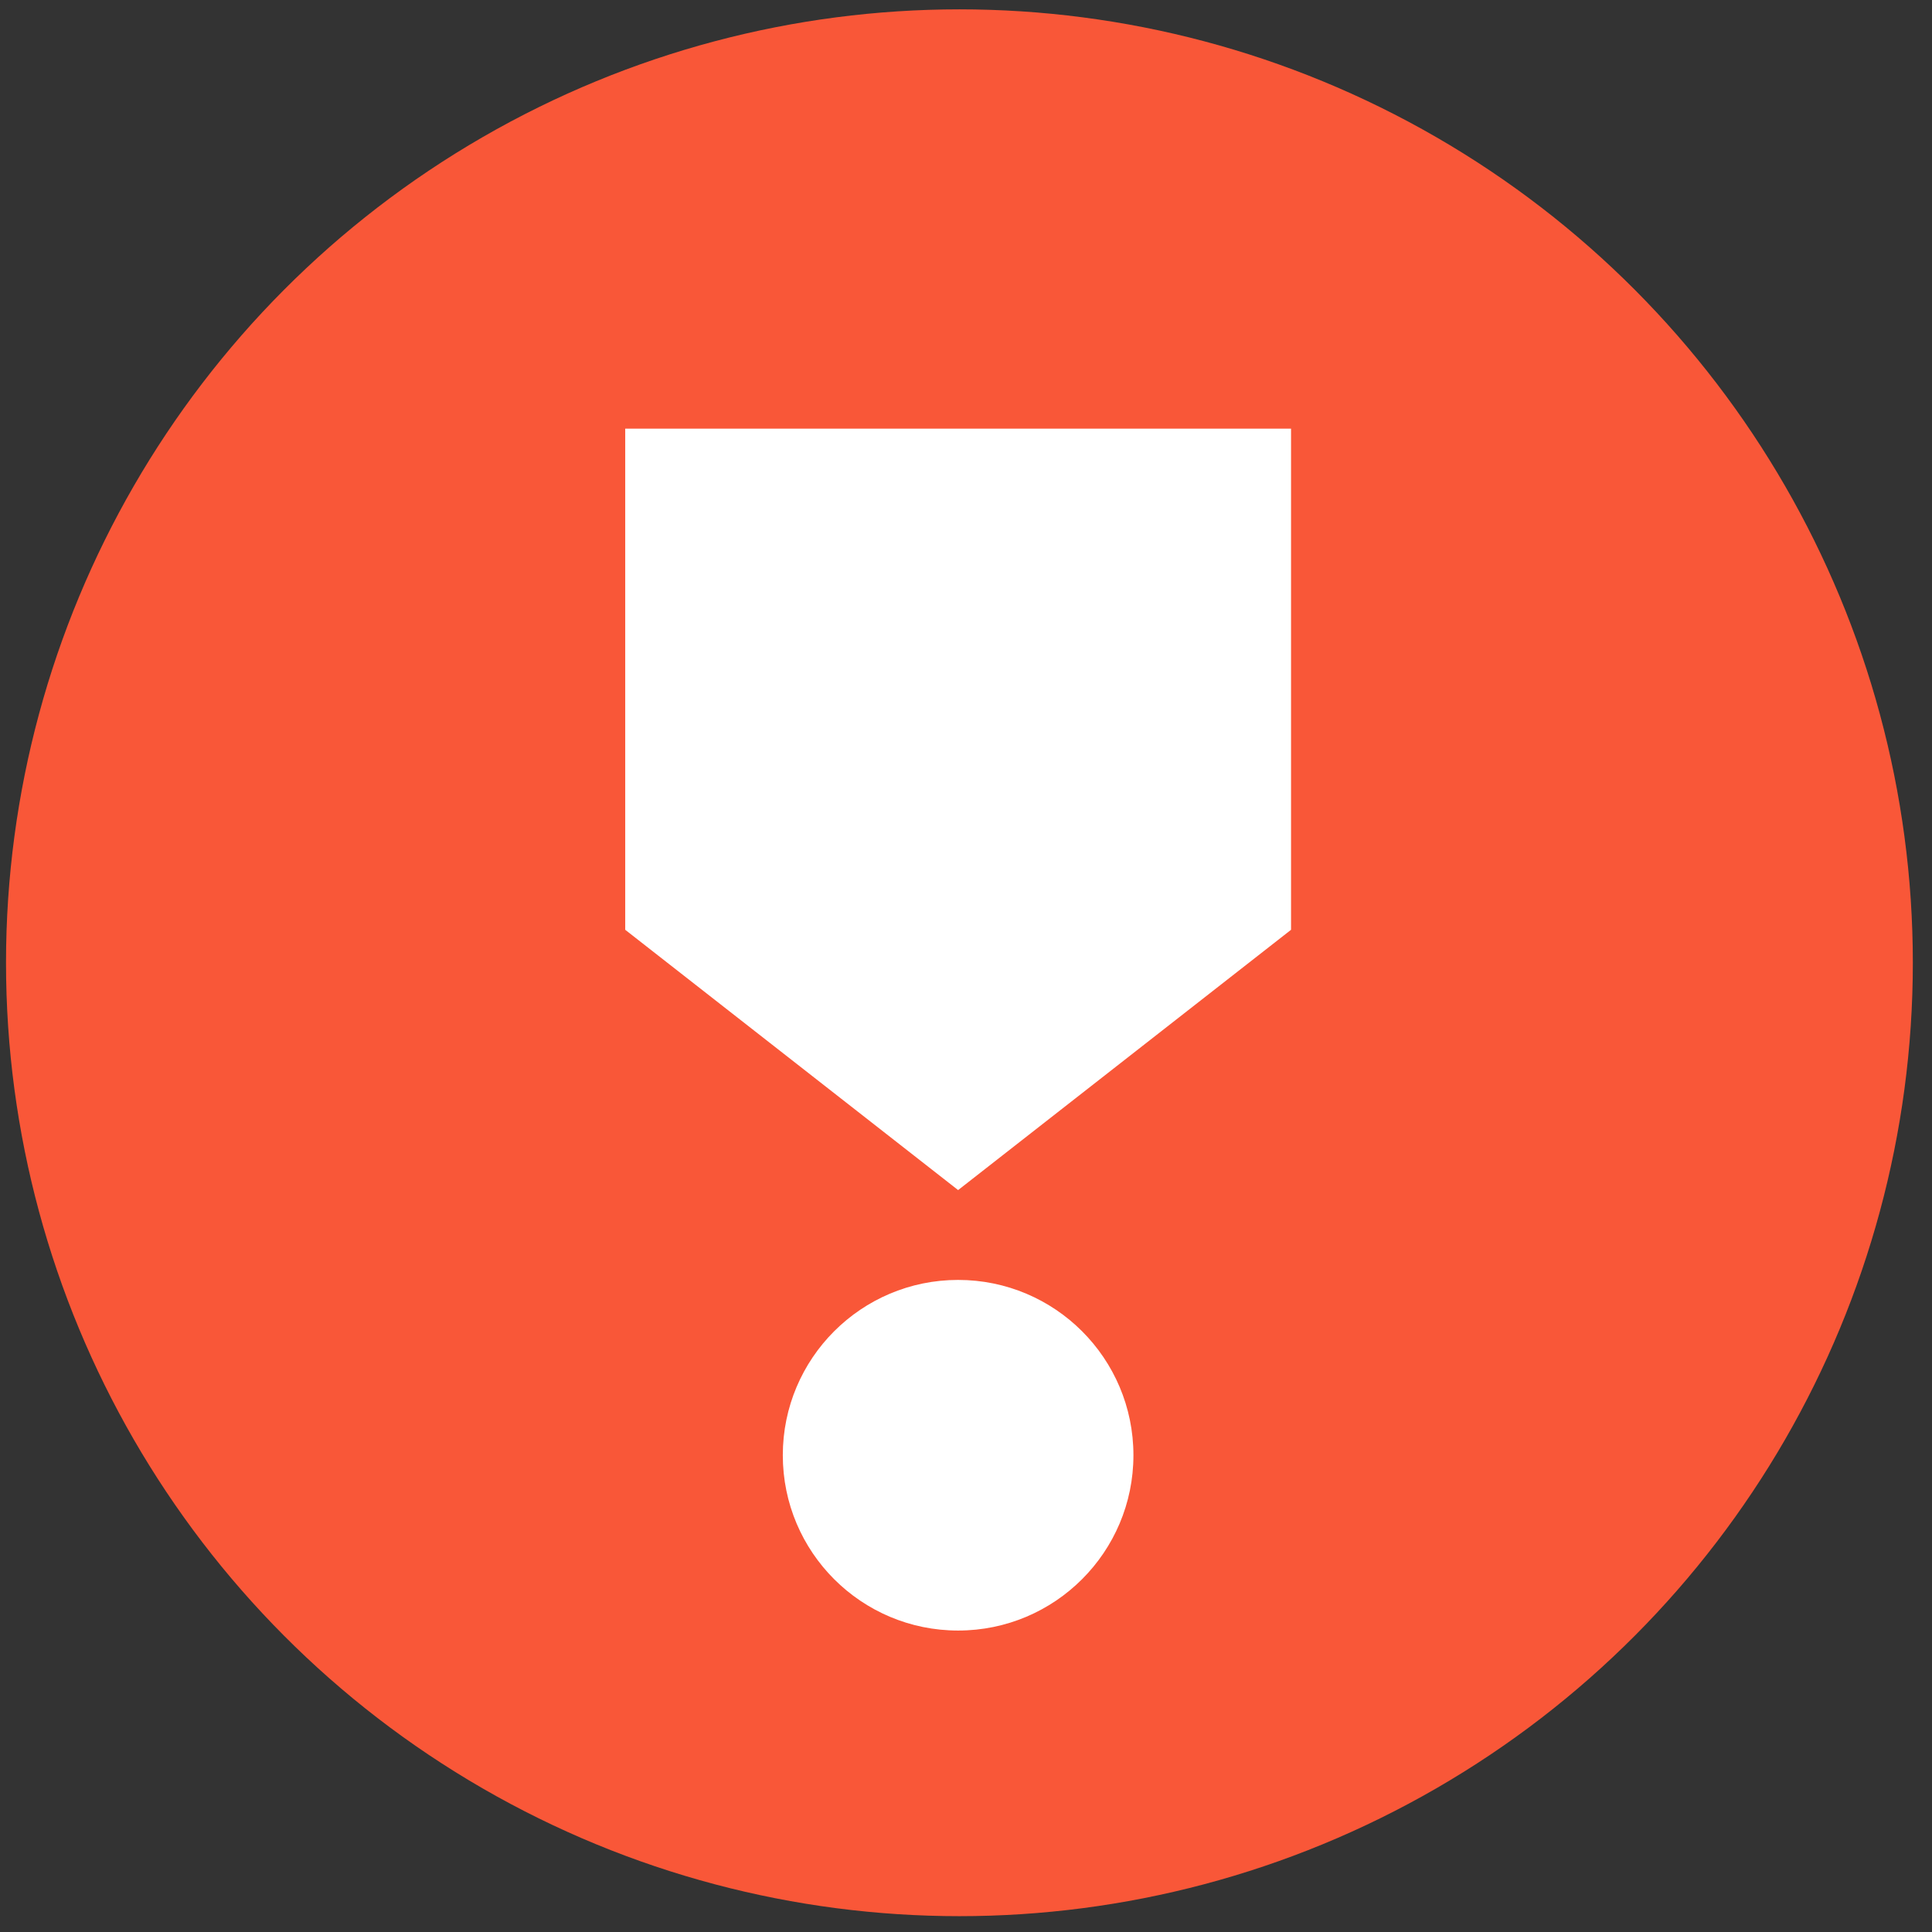 <svg width="62" height="62" viewBox="0 0 62 62" fill="none" xmlns="http://www.w3.org/2000/svg">
<rect x="0" y="0" width="62" height="62" fill="#333333" stroke="none"/>
<circle cx="30.789" cy="30.896" r="30.596" fill="#F95738"/>
<path d="M20.064 29.838V13.756H41.431V29.838L30.747 38.191L20.064 29.838Z" fill="white"/>
<circle cx="30.747" cy="46.7" r="5.626" fill="white"/>
</svg>

